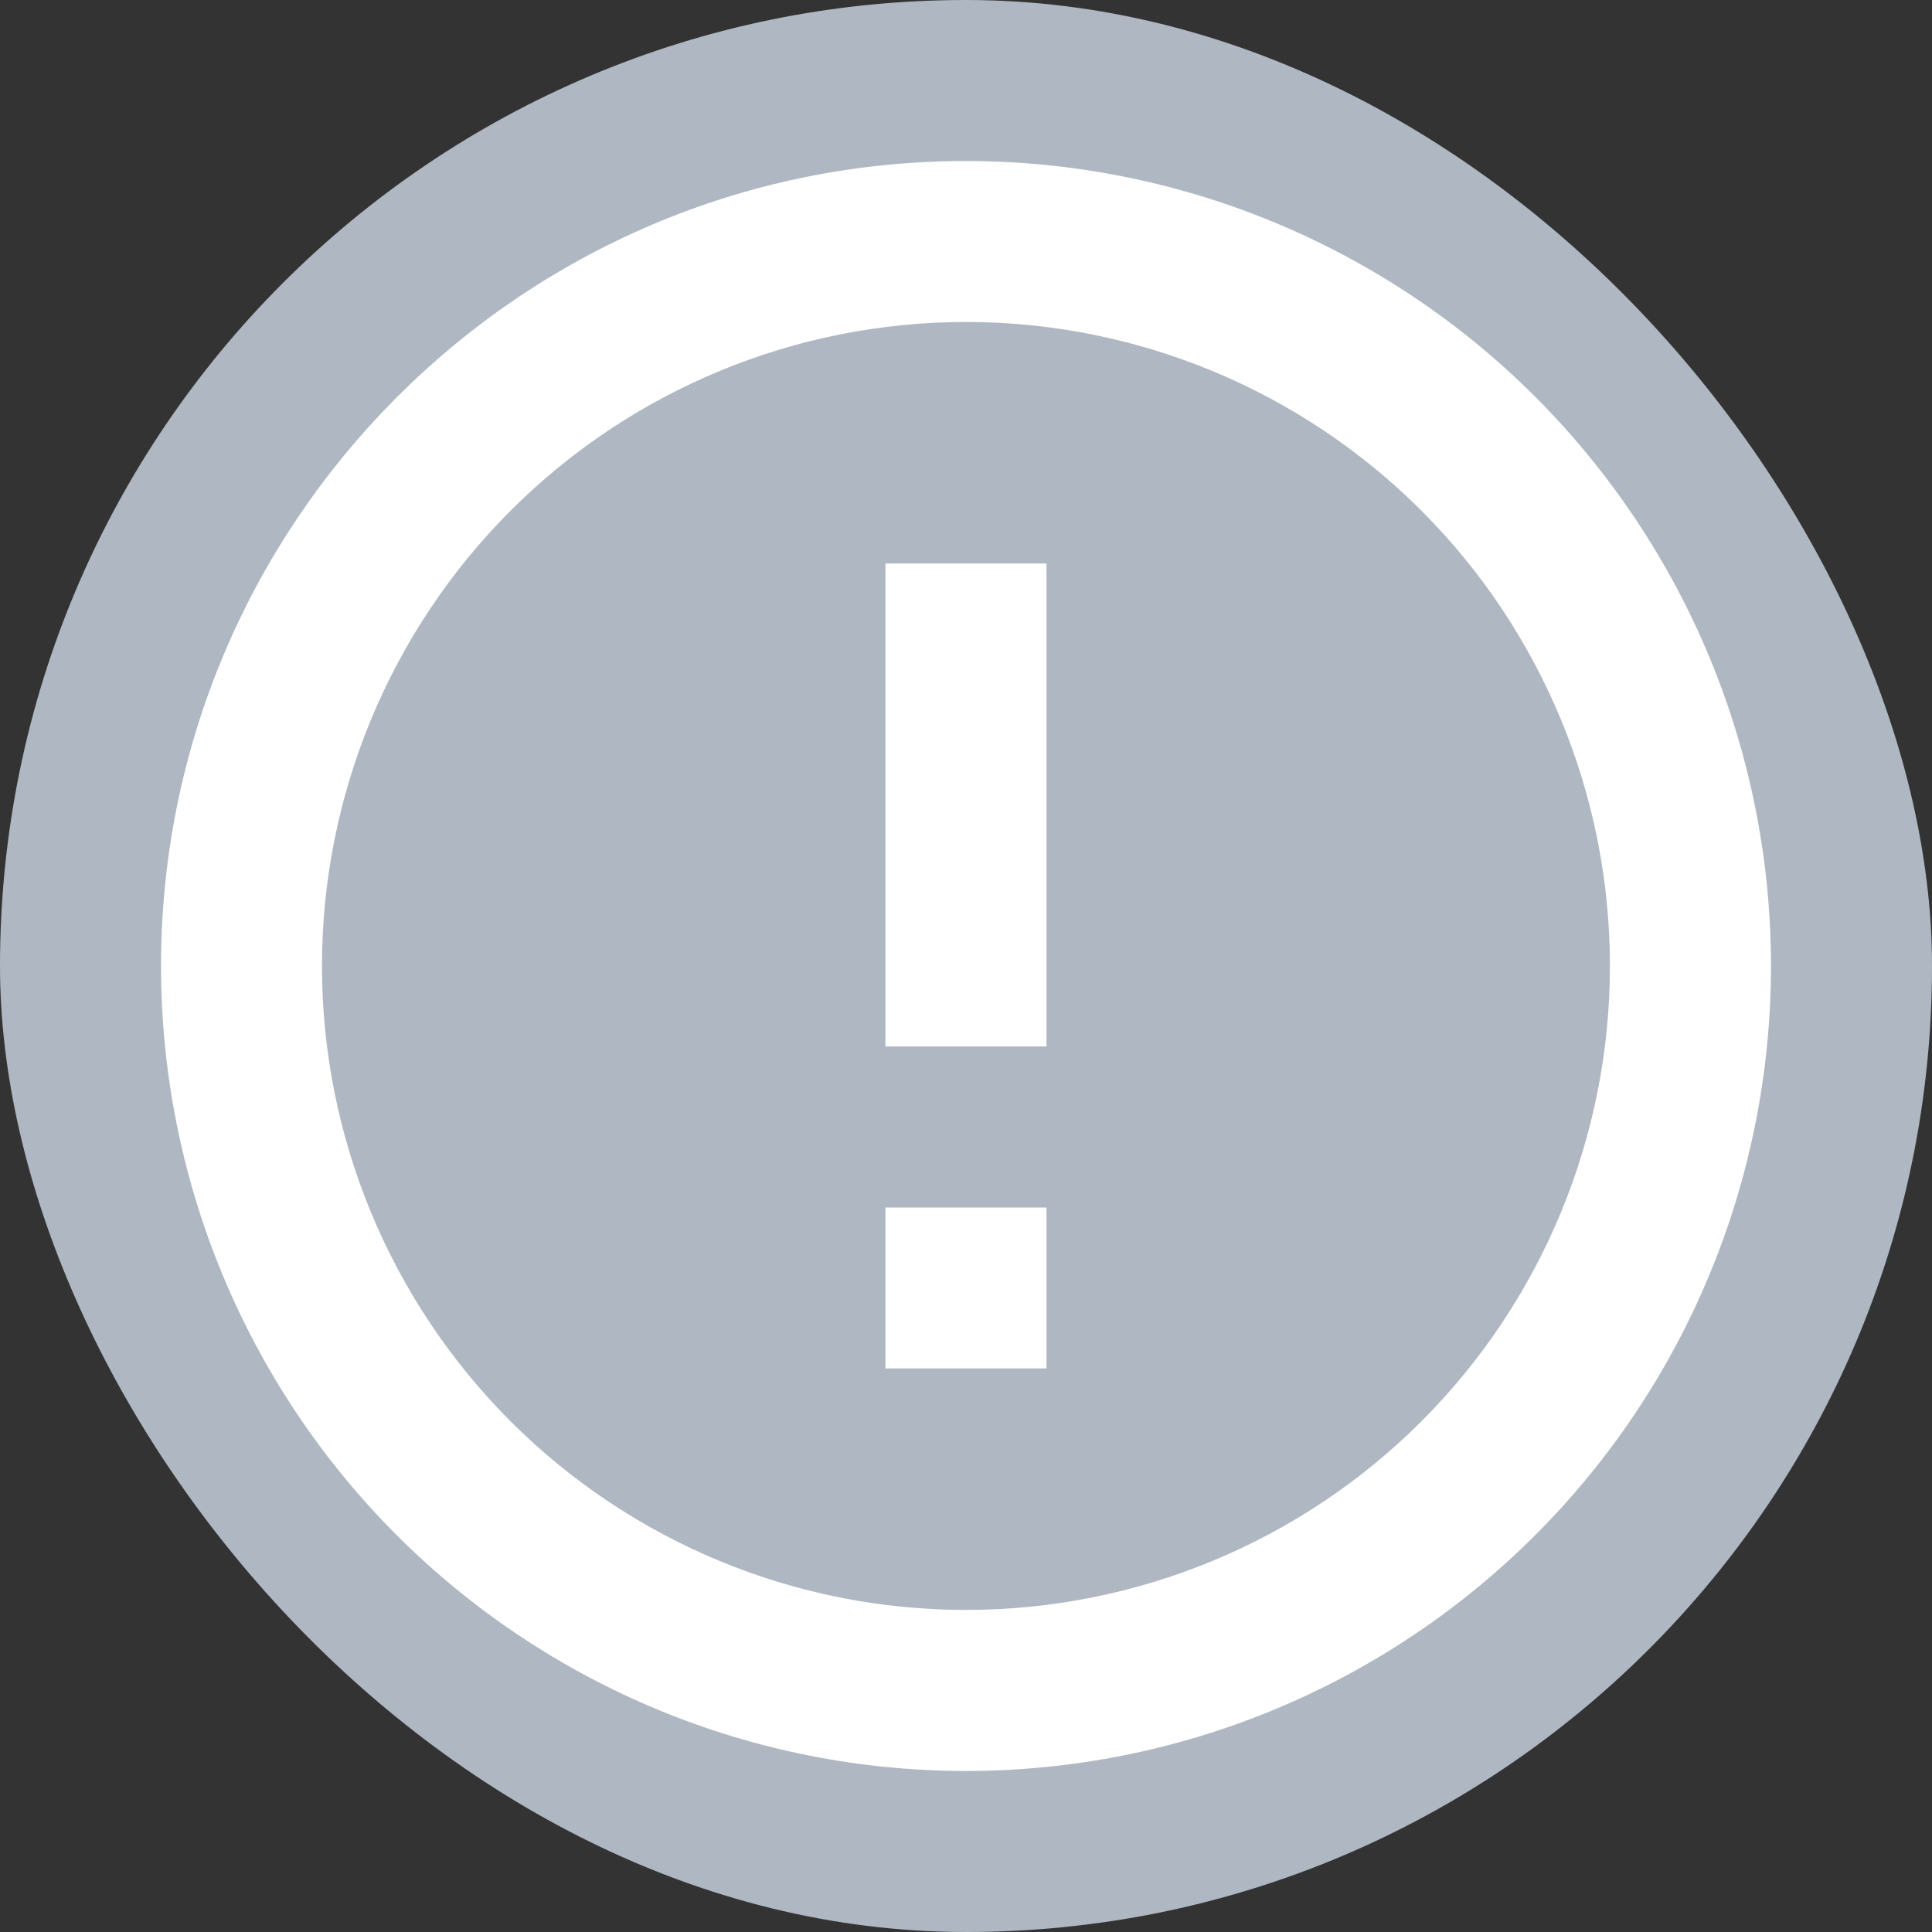 <svg width="20" height="20" viewBox="0 0 20 20" fill="none" xmlns="http://www.w3.org/2000/svg">
<rect x="0" y="0" width="20" height="20" fill="#333333" stroke="none"/>
<rect width="20" height="20" rx="10" fill="#AFB8C2"/>
<path d="M9.166 12.5H10.833L10.833 14.166H9.166V12.5ZM9.166 5.833L10.833 5.833V10.833H9.166L9.166 5.833ZM10 1.667C5.391 1.667 1.667 5.417 1.667 10C1.667 12.21 2.544 14.33 4.107 15.892C4.881 16.666 5.8 17.28 6.811 17.699C7.822 18.118 8.905 18.333 10 18.333C12.21 18.333 14.33 17.455 15.892 15.892C17.455 14.33 18.333 12.21 18.333 10C18.333 8.905 18.118 7.822 17.699 6.811C17.28 5.8 16.666 4.881 15.892 4.107C15.119 3.333 14.2 2.72 13.189 2.301C12.178 1.882 11.094 1.667 10 1.667M10 16.666C8.232 16.666 6.536 15.964 5.286 14.714C4.036 13.464 3.333 11.768 3.333 10C3.333 8.232 4.036 6.536 5.286 5.286C6.536 4.036 8.232 3.333 10 3.333C11.768 3.333 13.464 4.036 14.714 5.286C15.964 6.536 16.666 8.232 16.666 10C16.666 11.768 15.964 13.464 14.714 14.714C13.464 15.964 11.768 16.666 10 16.666V16.666Z" fill="white"/>
</svg>

